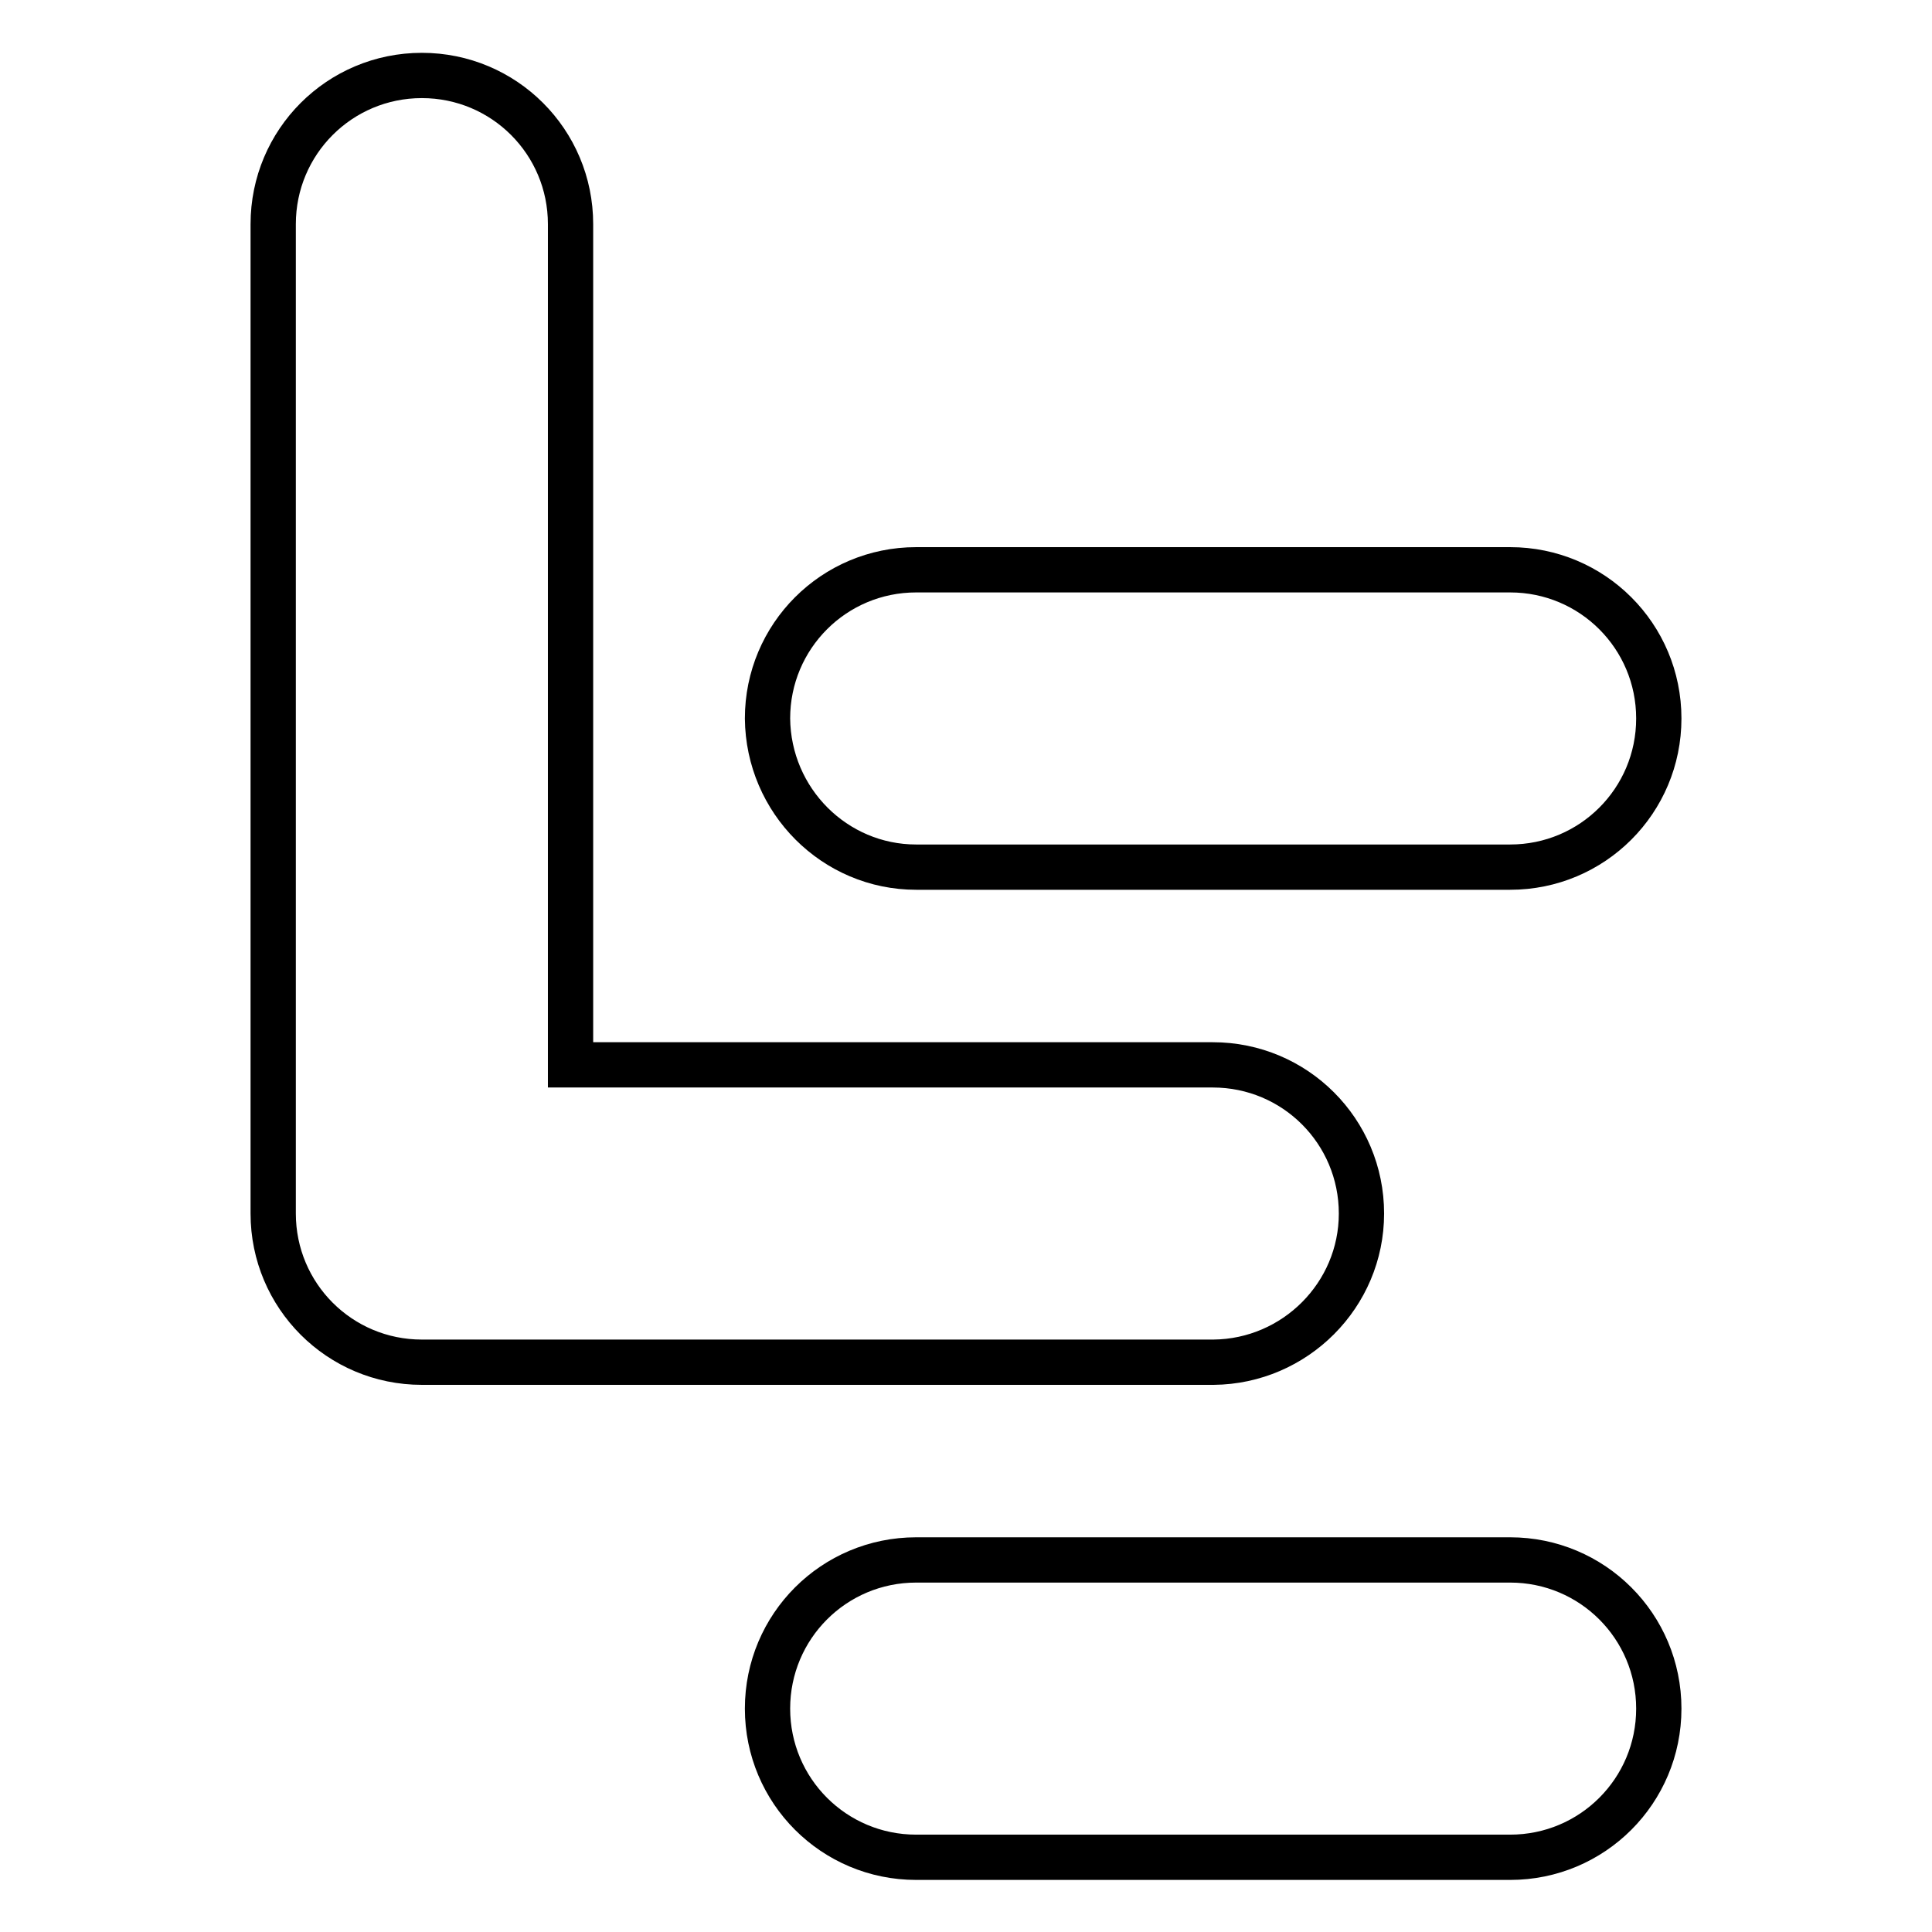 <?xml version="1.0" encoding="utf-8"?>
<!-- Svg Vector Icons : http://www.onlinewebfonts.com/icon -->
<!DOCTYPE svg PUBLIC "-//W3C//DTD SVG 1.1//EN" "http://www.w3.org/Graphics/SVG/1.1/DTD/svg11.dtd">
<svg version="1.1" xmlns="http://www.w3.org/2000/svg" xmlns:xlink="http://www.w3.org/1999/xlink" x="0px" y="0px" viewBox="0 0 256 256" enable-background="new 0 0 256 256" xml:space="preserve">
<g> <path stroke-width="6" fill-opacity="0" stroke="#000000"  d="M121.4,114.9h78.7c10.9,0,19.7-8.8,19.7-19.7c0-10.9-8.8-19.7-19.7-19.7h-78.7c-10.9,0-19.7,8.8-19.7,19.7 C101.8,106.1,110.6,114.9,121.4,114.9z M180.4,160.8c0-10.9-8.8-19.7-19.7-19.7H75.6V29.7c0-10.9-8.8-19.7-19.7-19.7 C45,10,36.2,18.8,36.2,29.7v131.1v0c0,10.9,8.8,19.7,19.7,19.7h104.9C171.6,180.4,180.4,171.6,180.4,160.8z M200.1,206.7h-78.7 c-10.9,0-19.7,8.8-19.7,19.7c0,10.9,8.8,19.7,19.7,19.7h78.7c10.9,0,19.7-8.8,19.7-19.7C219.8,215.5,211,206.7,200.1,206.7z"/></g>
</svg>